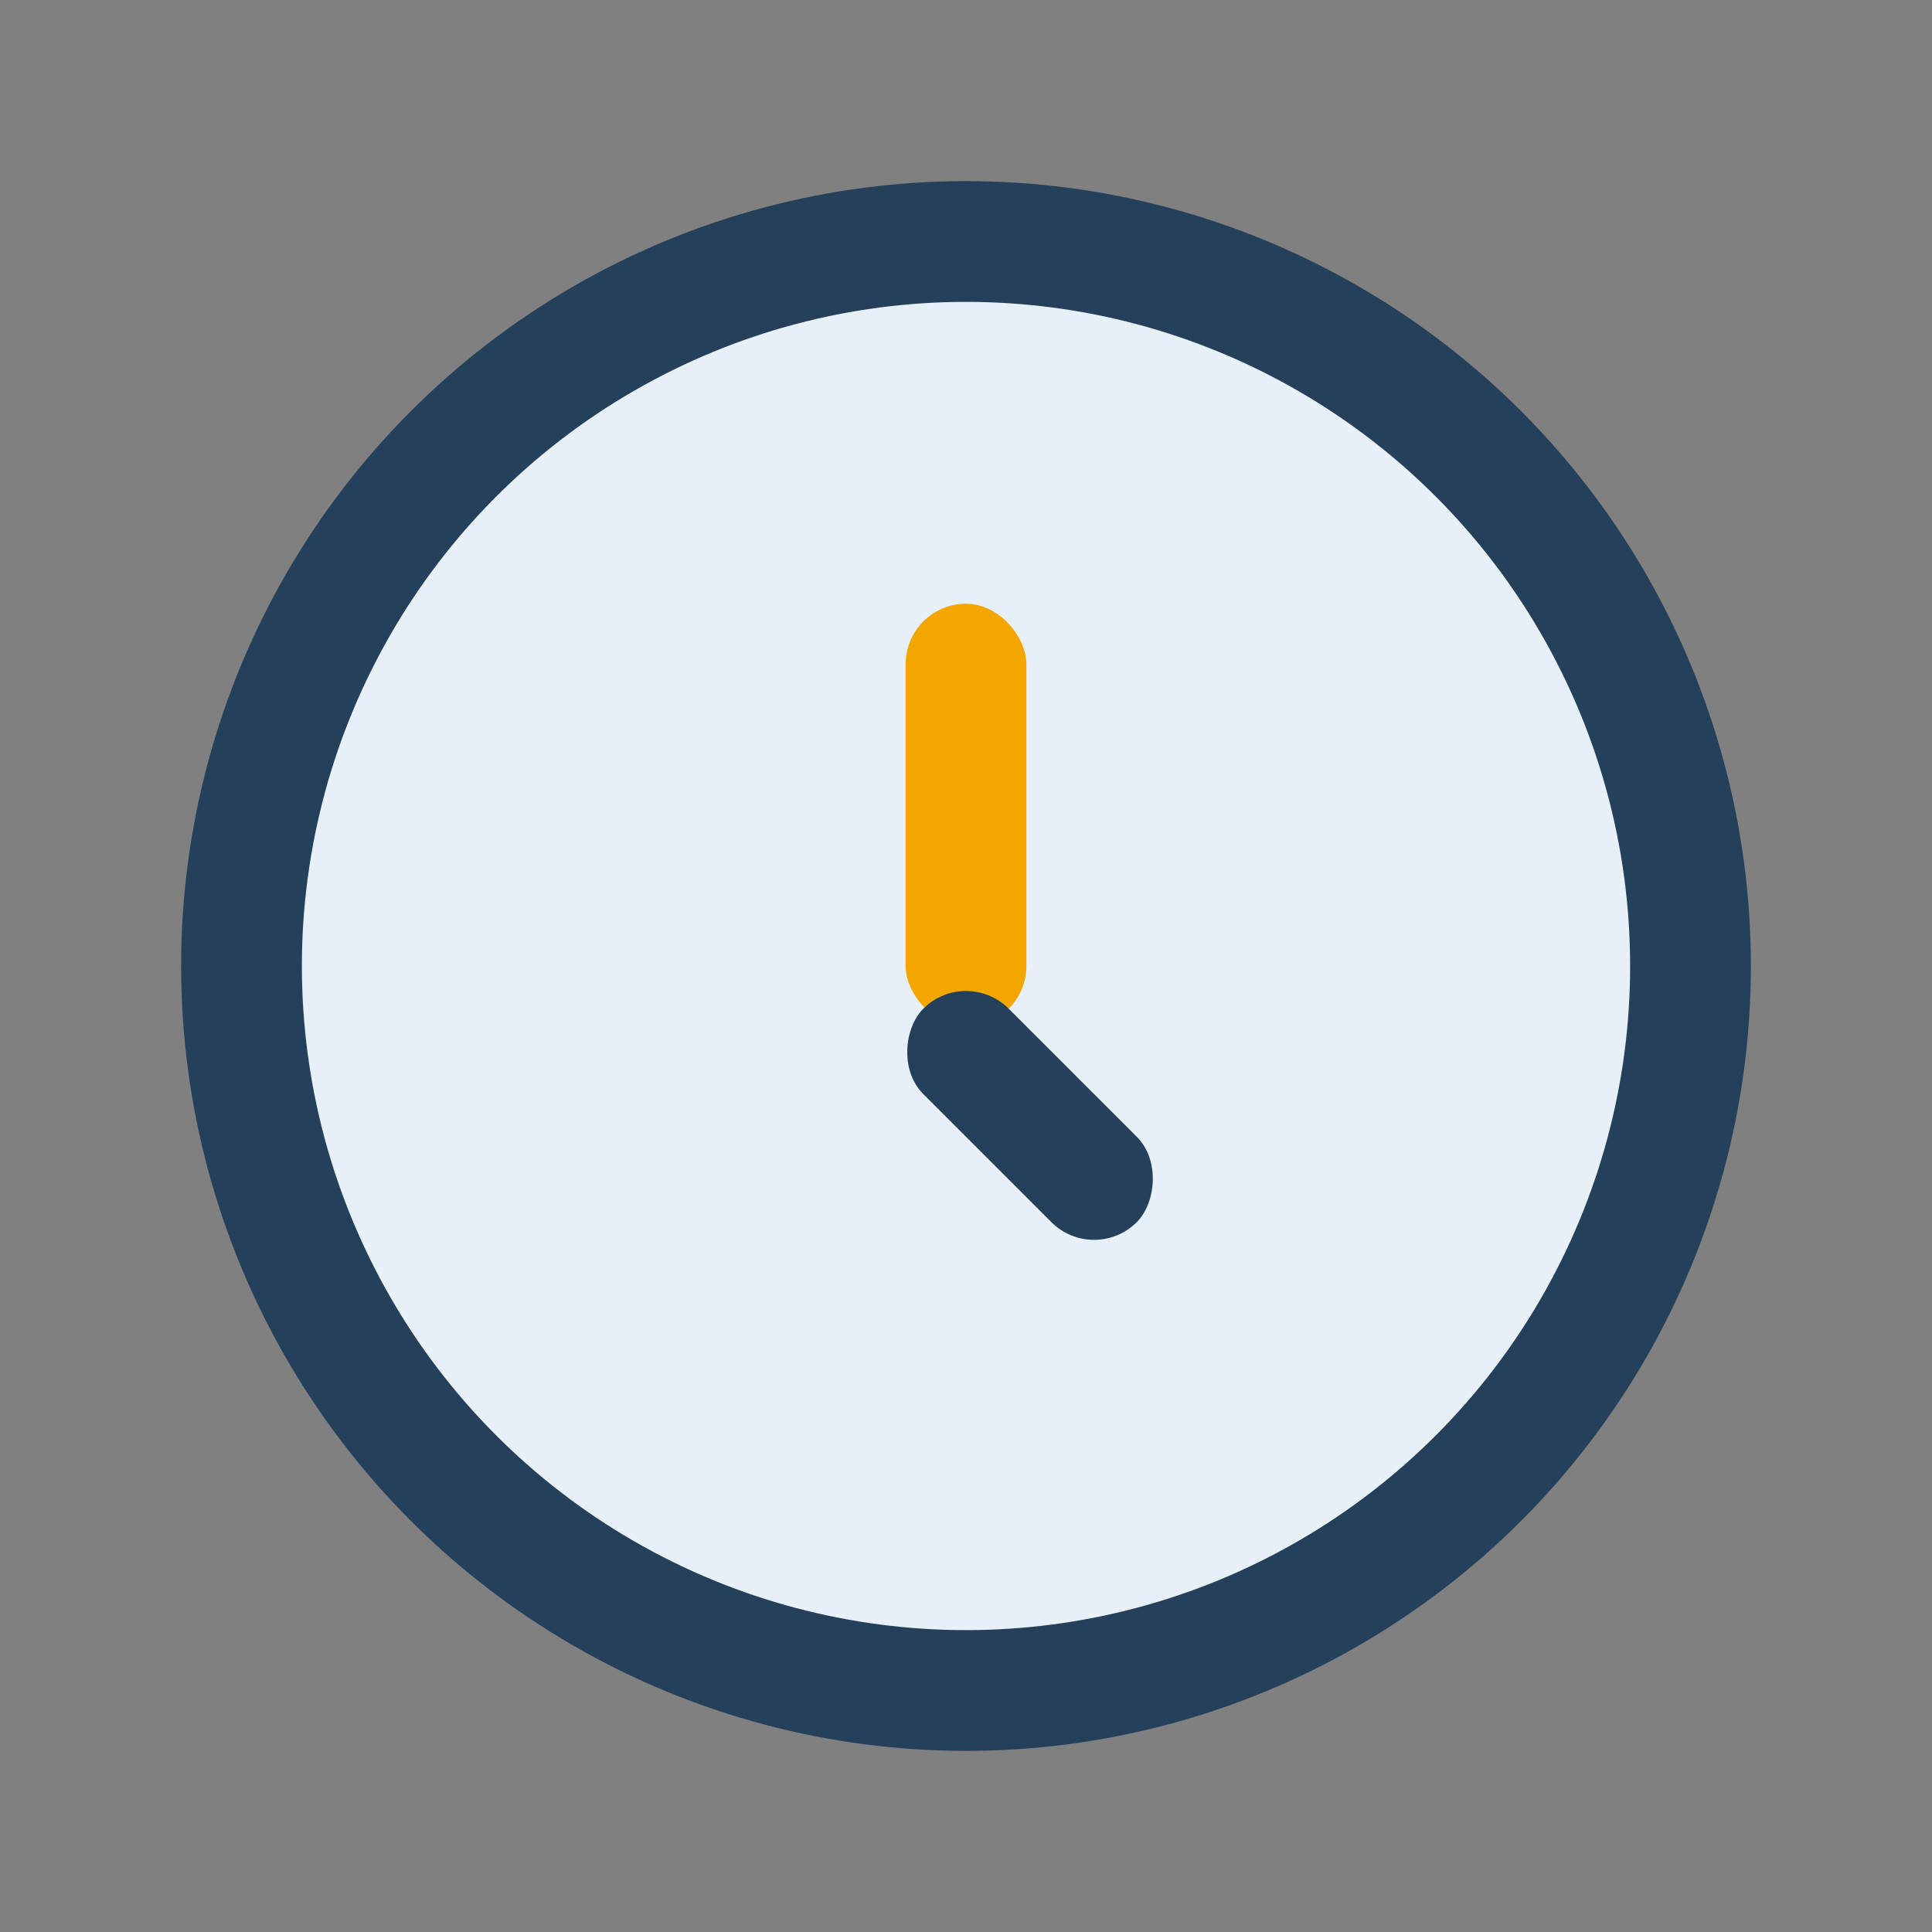 <?xml version="1.0" encoding="UTF-8"?>
<svg xmlns="http://www.w3.org/2000/svg" width="32" height="32" viewBox="0 0 32 32"><rect x="0" y="0" width="32" height="32" fill="#808080" stroke="none"/><circle cx="16" cy="16" r="12" stroke="#25405A" stroke-width="2" fill="#E6F0F6"/><rect x="15" y="10" width="2" height="7" rx="1" fill="#F3A600"/><rect x="16" y="16" width="5" height="2" rx="1" transform="rotate(45 16 16)" fill="#25405A"/></svg>